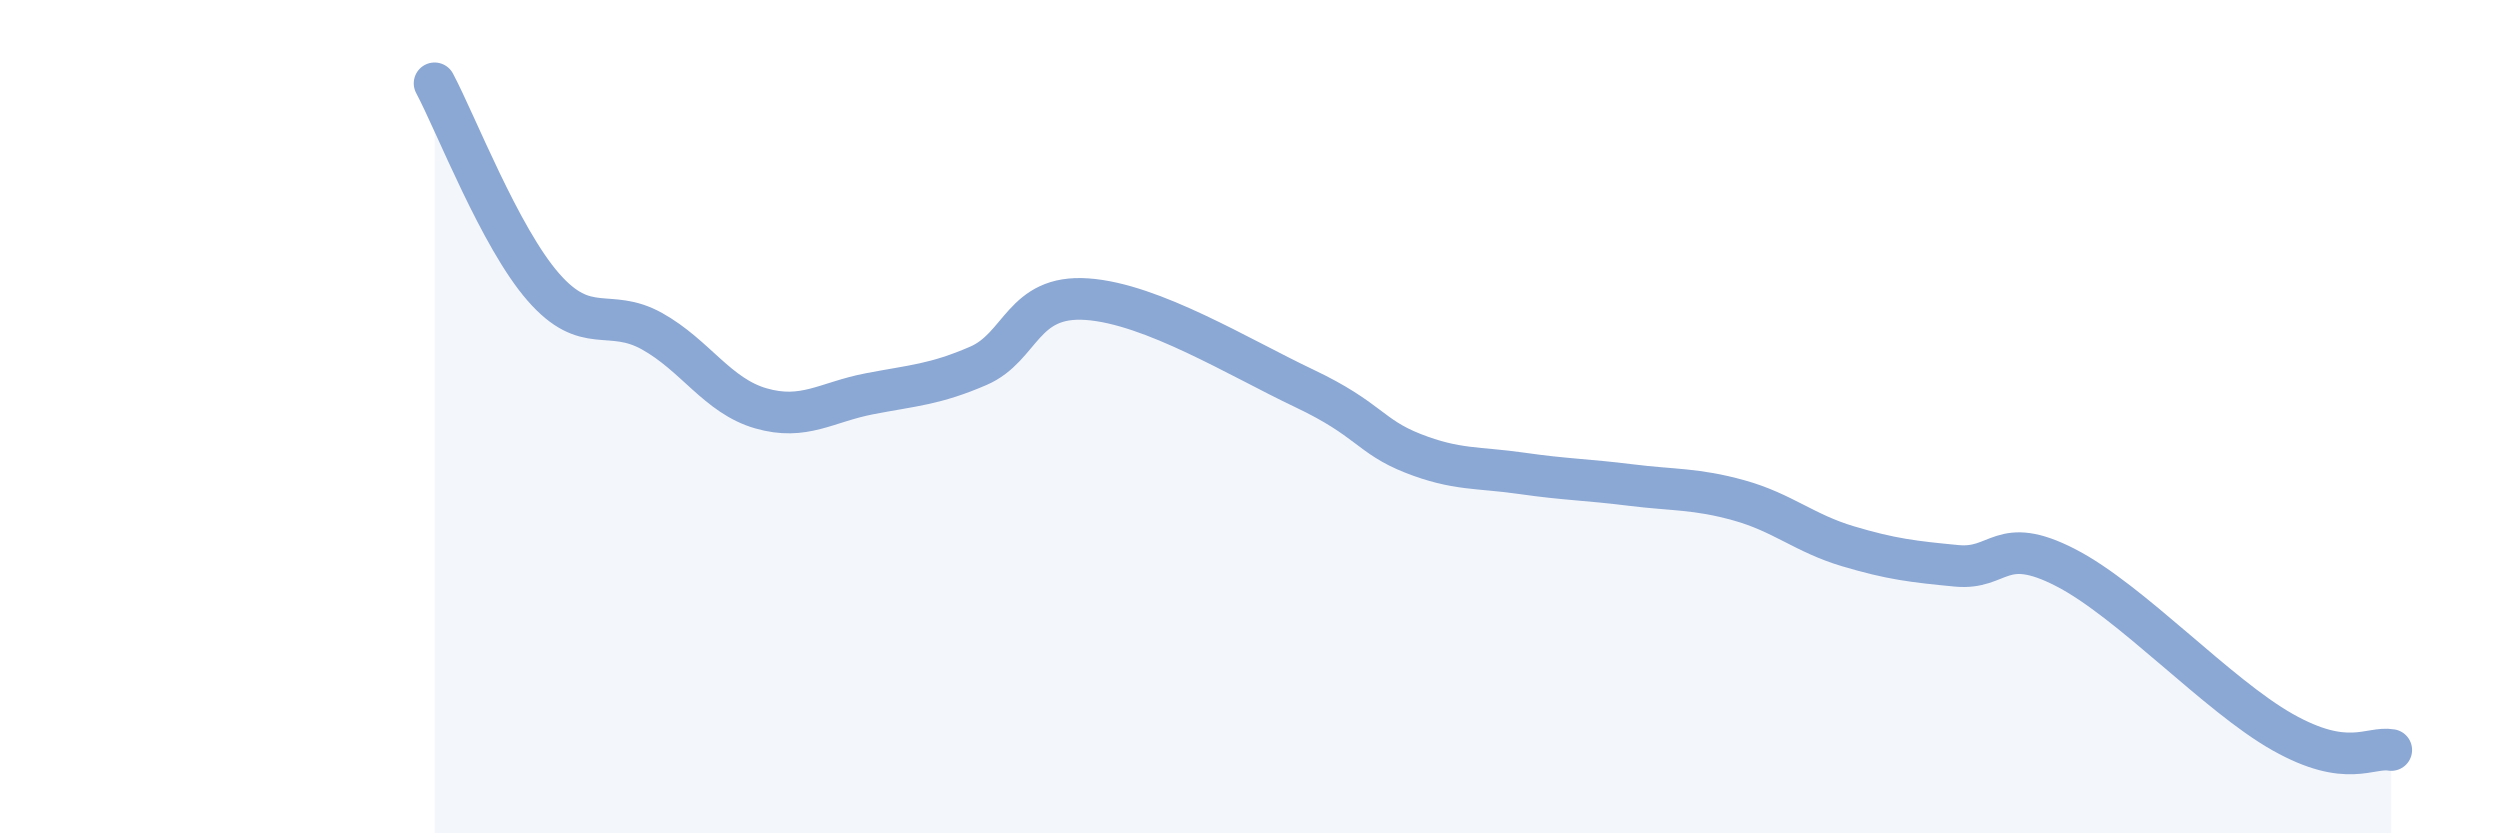 
    <svg width="60" height="20" viewBox="0 0 60 20" xmlns="http://www.w3.org/2000/svg">
      <path
        d="M 10.43,2 C 10.95,2.98 12,5.7 13.04,6.89 C 14.08,8.08 14.61,7.37 15.65,7.95 C 16.69,8.53 17.22,9.5 18.26,9.8 C 19.3,10.1 19.83,9.65 20.87,9.45 C 21.91,9.25 22.44,9.23 23.48,8.78 C 24.52,8.33 24.53,7.07 26.09,7.18 C 27.65,7.29 29.74,8.58 31.3,9.32 C 32.86,10.06 32.87,10.47 33.91,10.88 C 34.95,11.29 35.48,11.21 36.52,11.36 C 37.56,11.51 38.09,11.51 39.13,11.64 C 40.17,11.77 40.7,11.72 41.74,12.01 C 42.78,12.3 43.31,12.8 44.35,13.11 C 45.39,13.42 45.92,13.48 46.96,13.58 C 48,13.68 48.01,12.82 49.57,13.62 C 51.13,14.42 53.22,16.69 54.78,17.57 C 56.34,18.45 56.87,17.91 57.39,18L57.39 20L10.43 20Z"
        fill="#8ba7d3"
        opacity="0.1"
        stroke-linecap="round"
        stroke-linejoin="round"
      />
      <path
        d="M 10.43,2 C 10.95,2.98 12,5.7 13.04,6.89 C 14.08,8.08 14.61,7.37 15.65,7.95 C 16.69,8.53 17.22,9.5 18.26,9.8 C 19.3,10.1 19.83,9.65 20.87,9.45 C 21.91,9.25 22.44,9.23 23.48,8.78 C 24.52,8.33 24.53,7.07 26.09,7.18 C 27.65,7.29 29.74,8.58 31.3,9.32 C 32.86,10.06 32.87,10.47 33.91,10.88 C 34.95,11.29 35.48,11.21 36.52,11.36 C 37.56,11.51 38.09,11.51 39.13,11.64 C 40.17,11.77 40.7,11.72 41.74,12.01 C 42.78,12.3 43.31,12.8 44.35,13.11 C 45.39,13.42 45.92,13.48 46.96,13.58 C 48,13.68 48.01,12.82 49.57,13.62 C 51.13,14.42 53.22,16.69 54.78,17.57 C 56.34,18.45 56.87,17.91 57.39,18"
        stroke="#8ba7d3"
        stroke-width="1"
        fill="none"
        stroke-linecap="round"
        stroke-linejoin="round"
      />
    </svg>
  